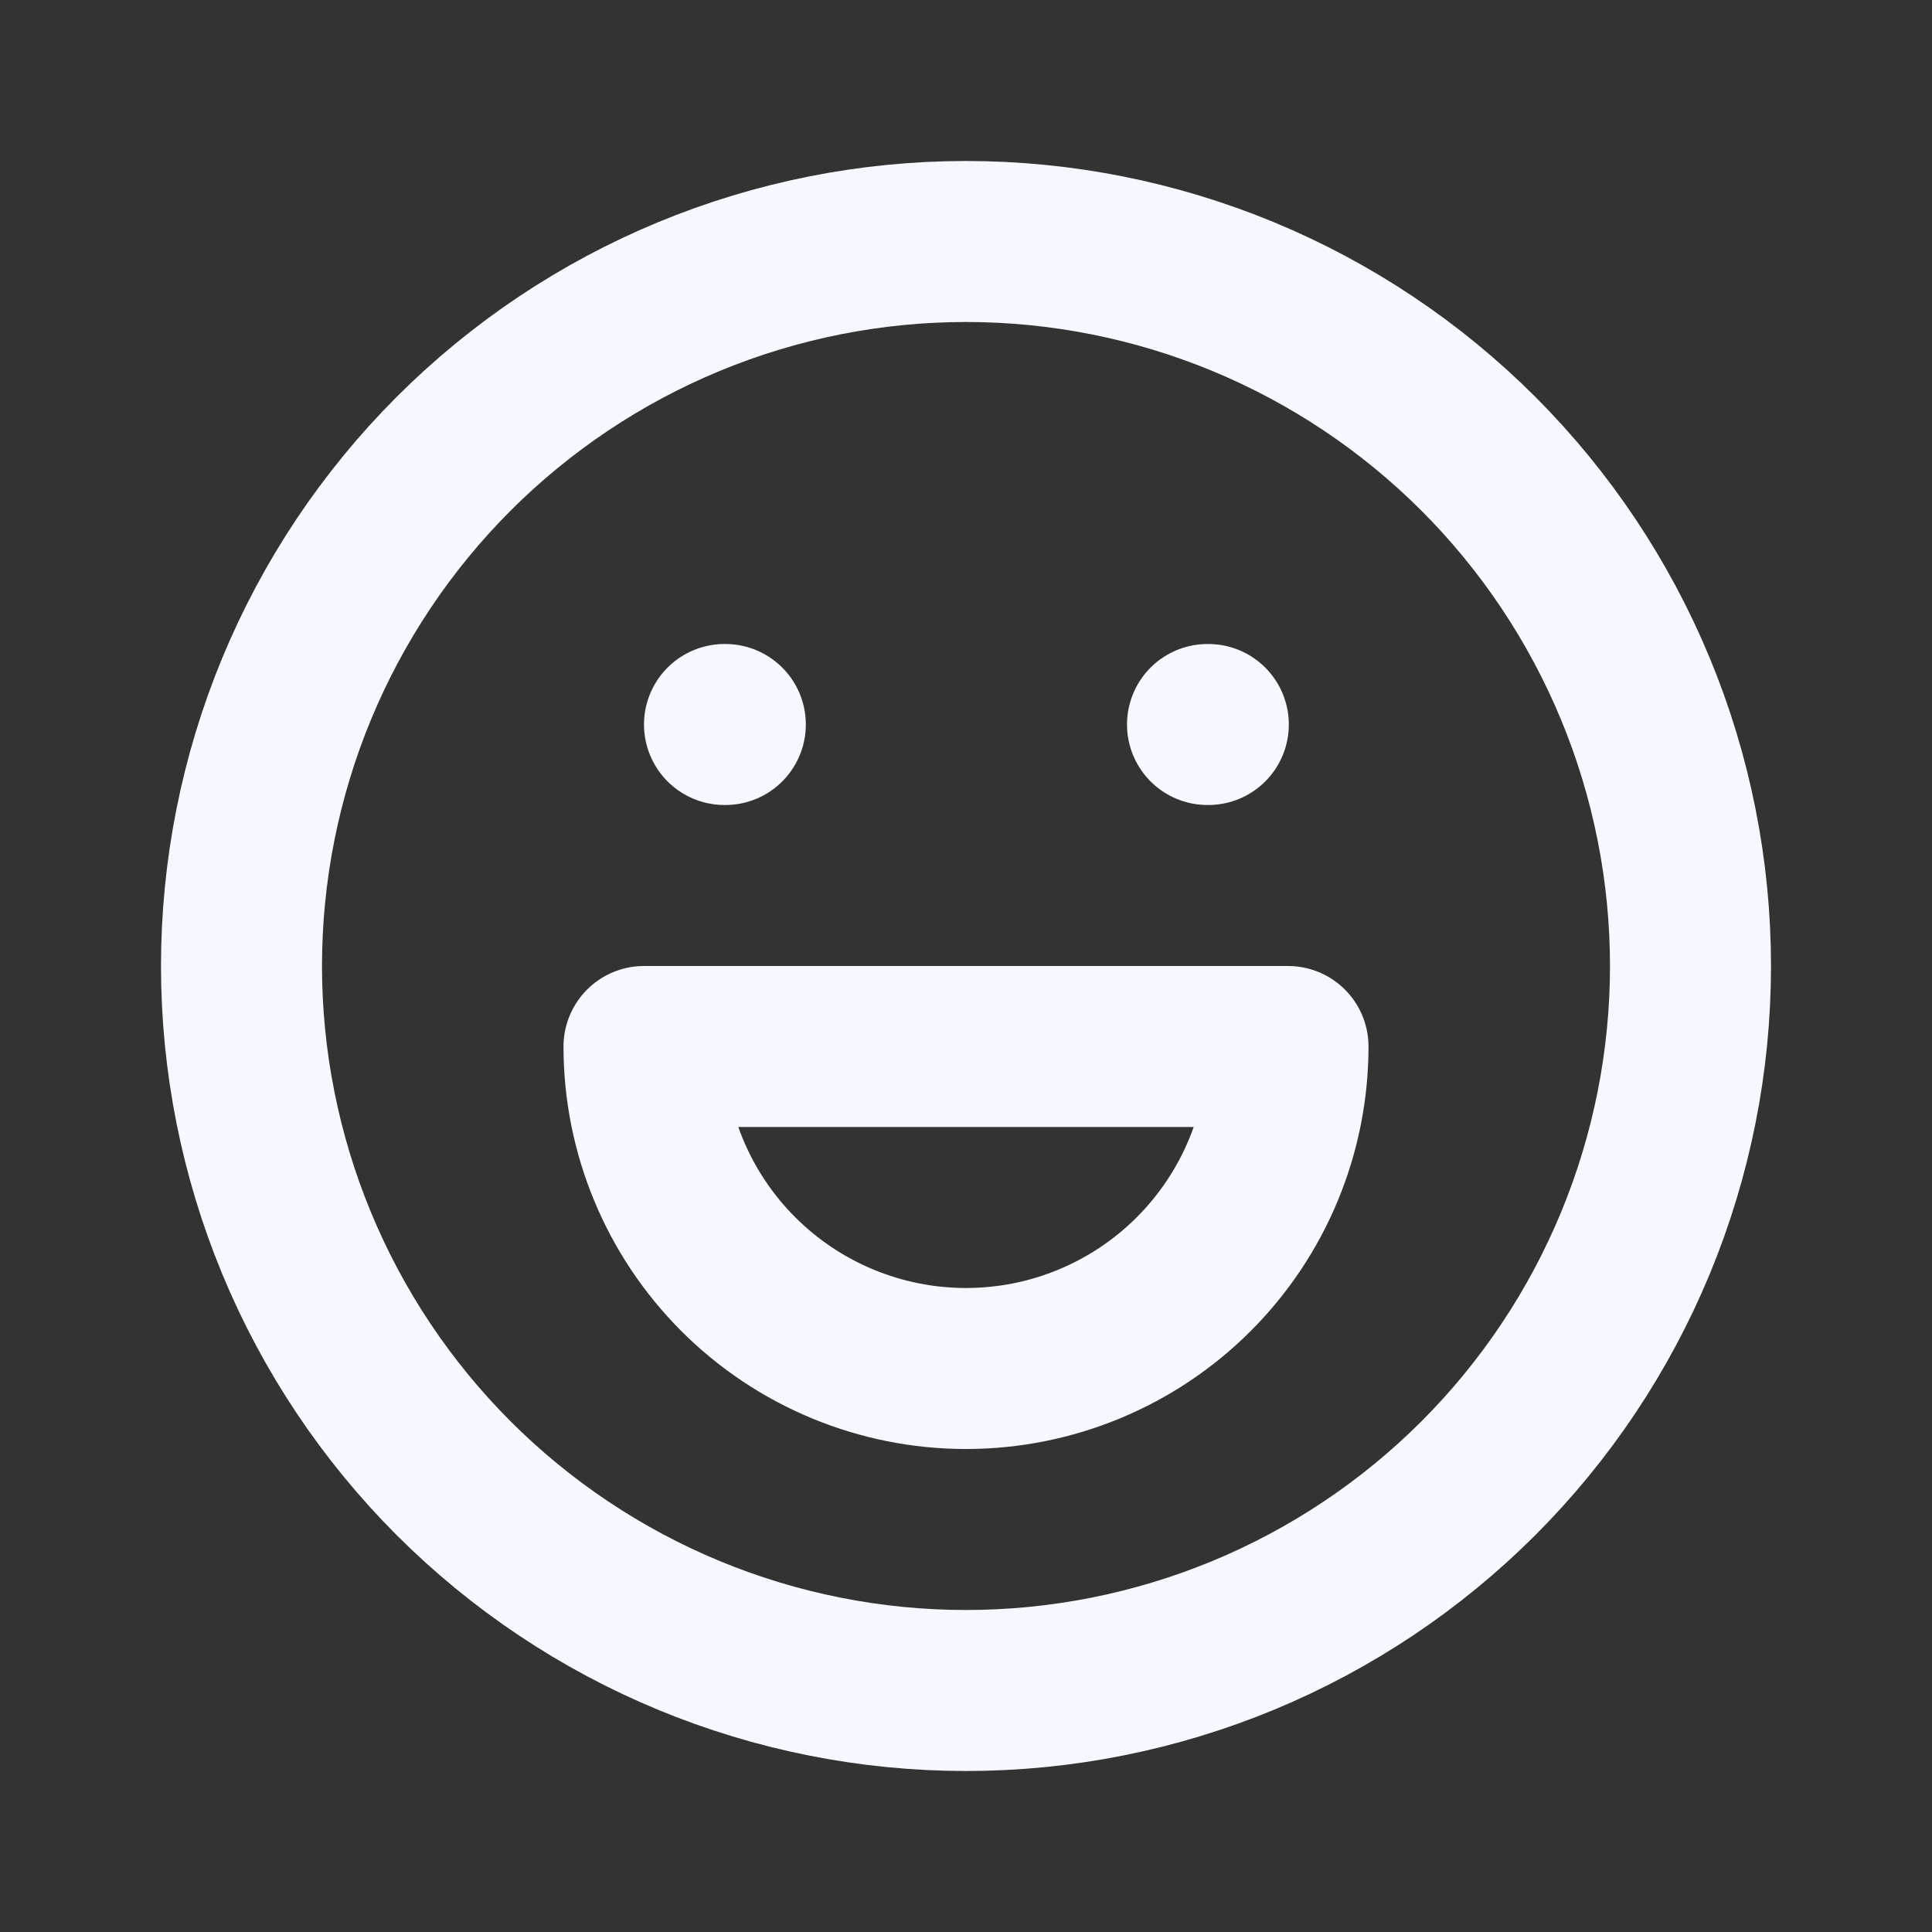 <svg width="54" height="54" viewBox="0 0 54 54" fill="none" xmlns="http://www.w3.org/2000/svg">
<rect x="0" y="0" width="54" height="54" fill="#333333" stroke="none"/>
<path d="M20.25 20.25H20.273M33.75 20.25H33.773M6.75 27C6.75 29.659 7.274 32.292 8.291 34.749C9.309 37.206 10.801 39.438 12.681 41.319C14.562 43.199 16.794 44.691 19.251 45.709C21.707 46.726 24.341 47.25 27 47.25C29.659 47.25 32.292 46.726 34.749 45.709C37.206 44.691 39.438 43.199 41.319 41.319C43.199 39.438 44.691 37.206 45.709 34.749C46.726 32.292 47.25 29.659 47.25 27C47.25 24.341 46.726 21.707 45.709 19.251C44.691 16.794 43.199 14.562 41.319 12.681C39.438 10.801 37.206 9.309 34.749 8.291C32.292 7.274 29.659 6.75 27 6.75C24.341 6.75 21.707 7.274 19.251 8.291C16.794 9.309 14.562 10.801 12.681 12.681C10.801 14.562 9.309 16.794 8.291 19.251C7.274 21.707 6.75 24.341 6.75 27ZM18 29.25C18 31.637 18.948 33.926 20.636 35.614C22.324 37.302 24.613 38.25 27 38.25C29.387 38.25 31.676 37.302 33.364 35.614C35.052 33.926 36 31.637 36 29.25H18Z" stroke="#F5F9FF" stroke-width="4.5" stroke-linecap="round" stroke-linejoin="round"/>
</svg>